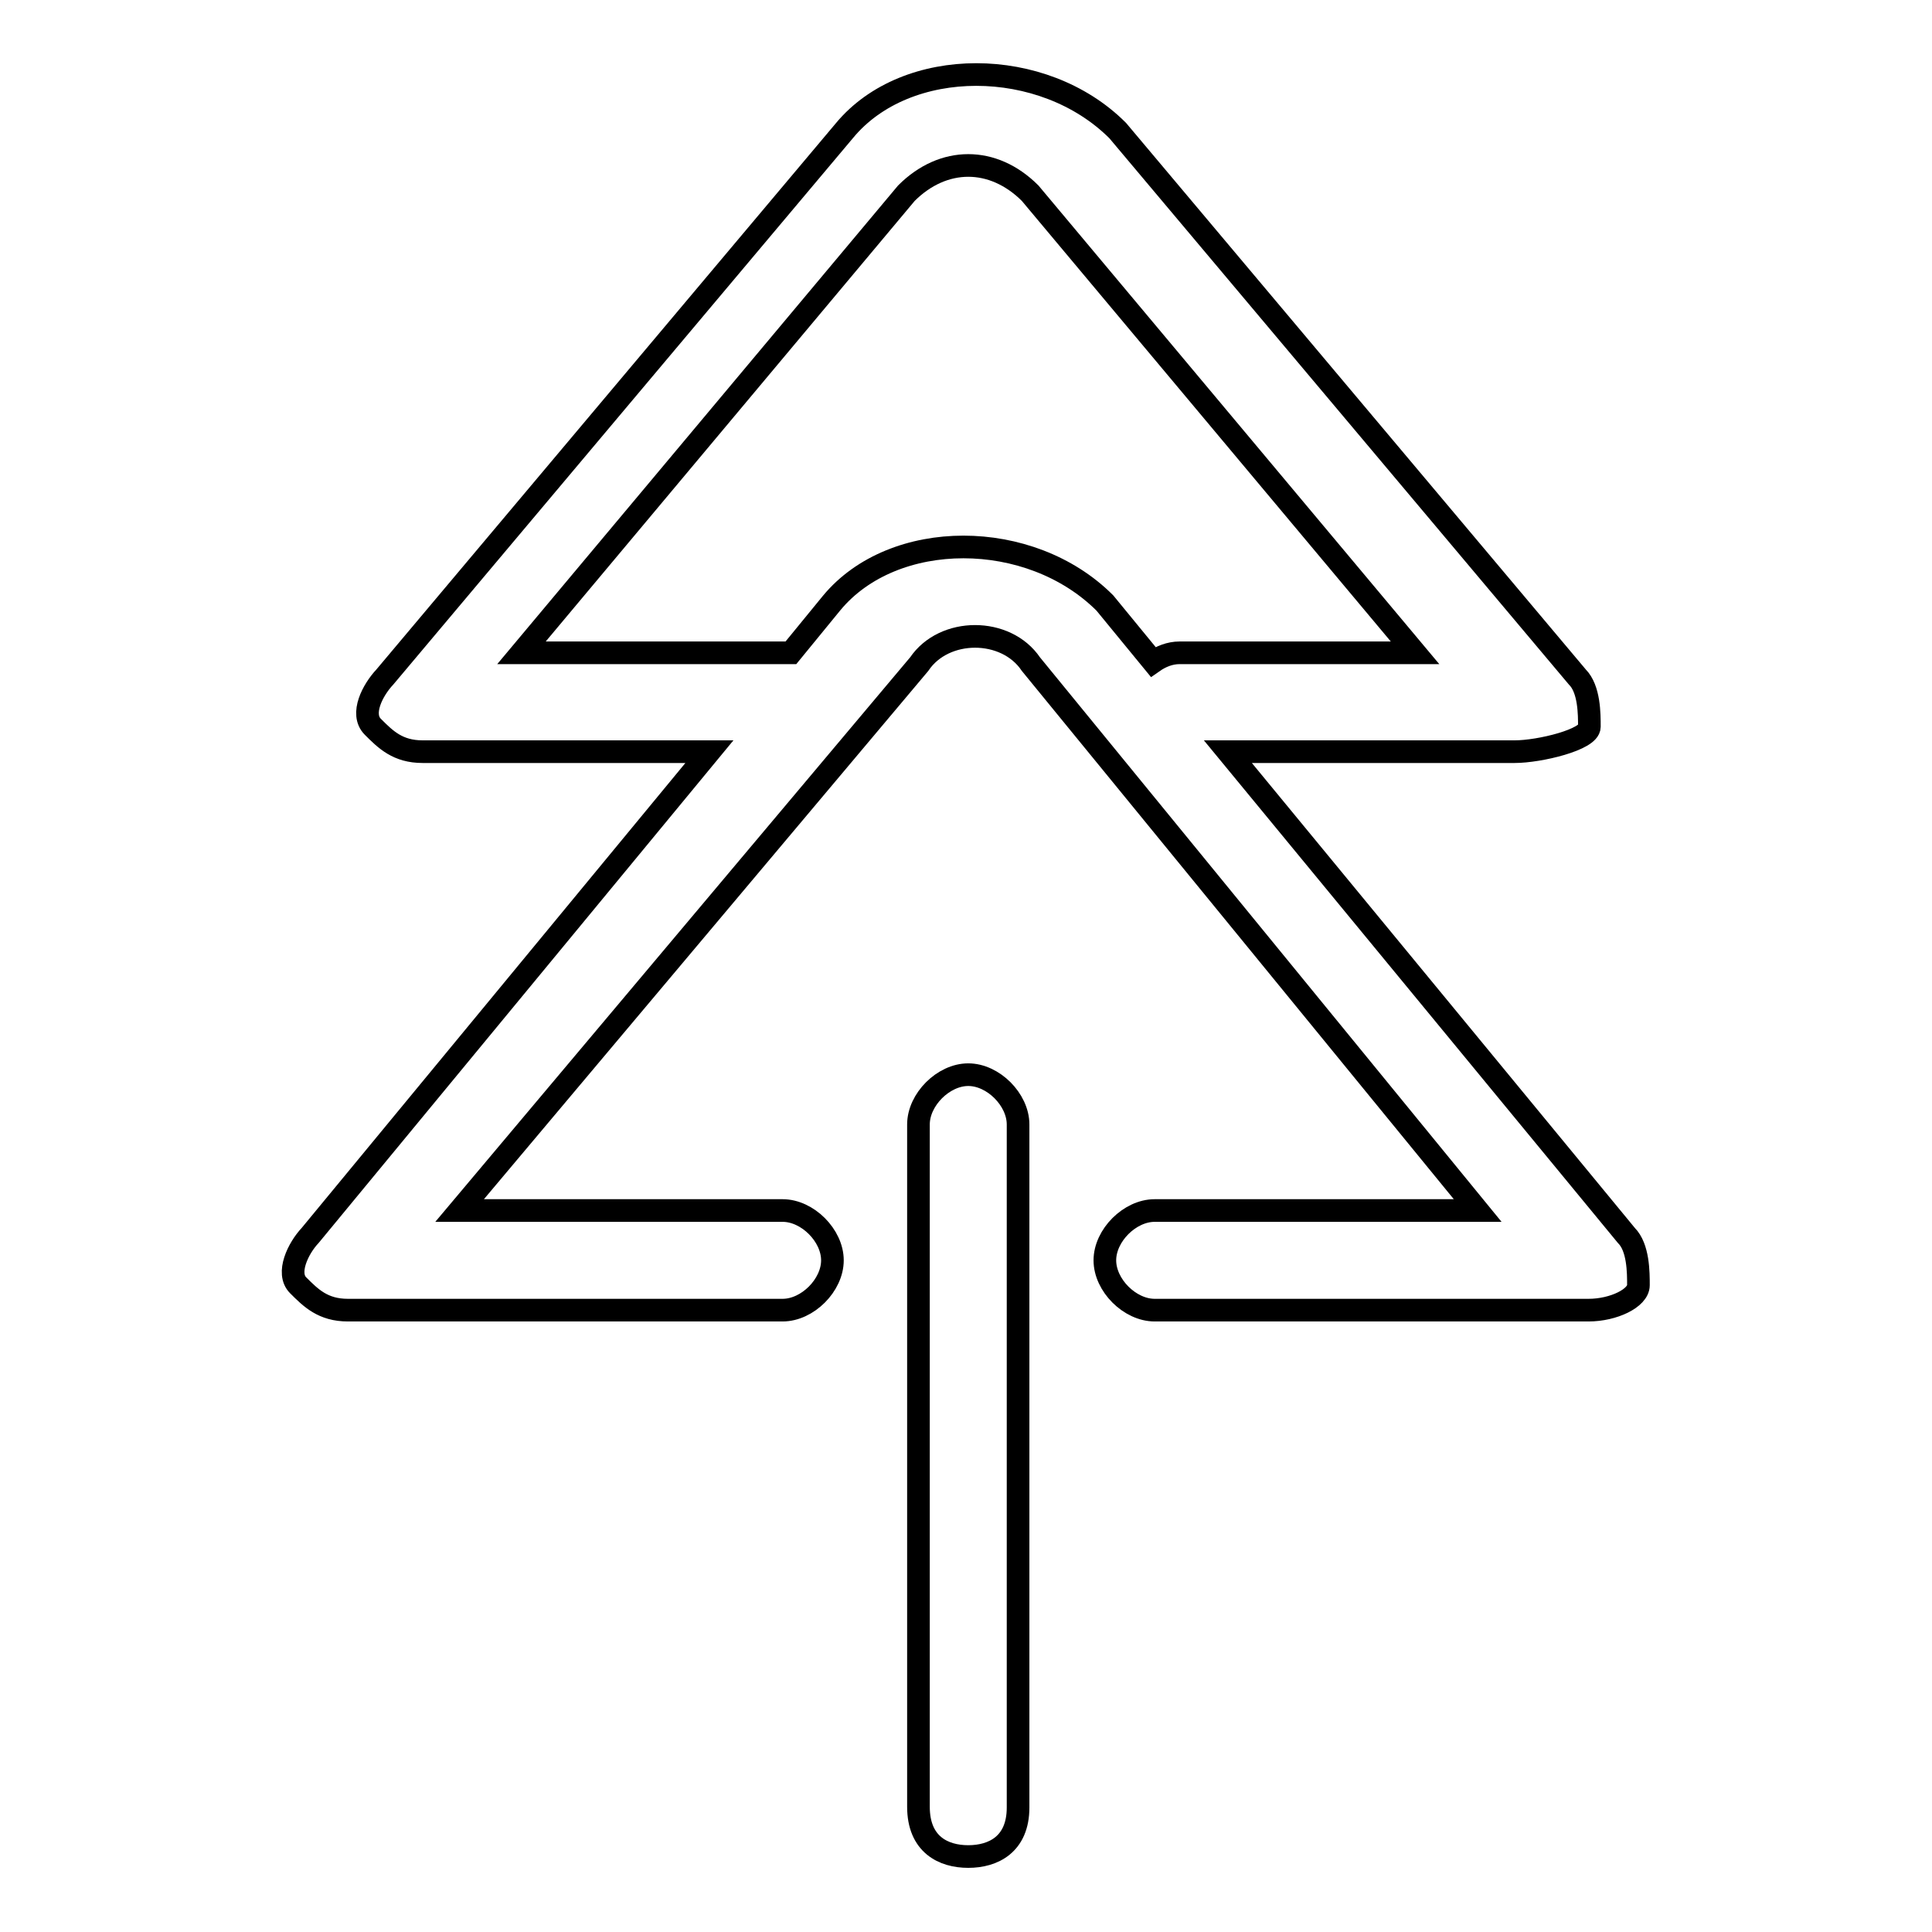 <?xml version="1.0" encoding="utf-8"?>
<!-- Svg Vector Icons : http://www.onlinewebfonts.com/icon -->
<!DOCTYPE svg PUBLIC "-//W3C//DTD SVG 1.1//EN" "http://www.w3.org/Graphics/SVG/1.1/DTD/svg11.dtd">
<svg version="1.1" xmlns="http://www.w3.org/2000/svg" xmlns:xlink="http://www.w3.org/1999/xlink" x="0px" y="0px" viewBox="0 0 256 256" enable-background="new 0 0 256 256" xml:space="preserve">
<g> <path stroke-width="3" fill-opacity="0" stroke="#000000"  d="M128.3,246c-3.3,0-6.6-1.6-6.6-6.6V149c0-3.3,3.3-6.6,6.6-6.6c3.3,0,6.6,3.3,6.6,6.6v90.5 C134.9,244.4,131.6,246,128.3,246z M94,99.6H56c-3.3,0-4.9-1.6-6.6-3.3s0-4.9,1.6-6.6l60.9-72.4c8.2-9.9,26.3-9.9,36.2,0l60.9,72.4 c1.6,1.6,1.6,4.9,1.6,6.6s-6.6,3.3-9.9,3.3h-38l52.8,64.1c1.6,1.6,1.6,4.9,1.6,6.6s-3.3,3.3-6.6,3.3H153c-3.3,0-6.6-3.3-6.6-6.6 c0-3.3,3.3-6.6,6.6-6.6h42.8l-59.2-72.4c-3.3-4.9-11.5-4.9-14.8,0l-60.9,72.4h42.8c3.3,0,6.6,3.3,6.6,6.6c0,3.3-3.3,6.6-6.6,6.6 H46.1c-3.3,0-4.9-1.6-6.6-3.3c-1.6-1.6,0-4.9,1.6-6.6L94,99.6z M152.8,87.7c1-0.7,2.2-1.2,3.5-1.2h31.2l-51-60.9 c-4.9-4.9-11.5-4.9-16.4,0l-51,60.9h35.7l5.4-6.6c8.2-9.9,26.3-9.9,36.2,0L152.8,87.7L152.8,87.7z"/></g>
</svg>